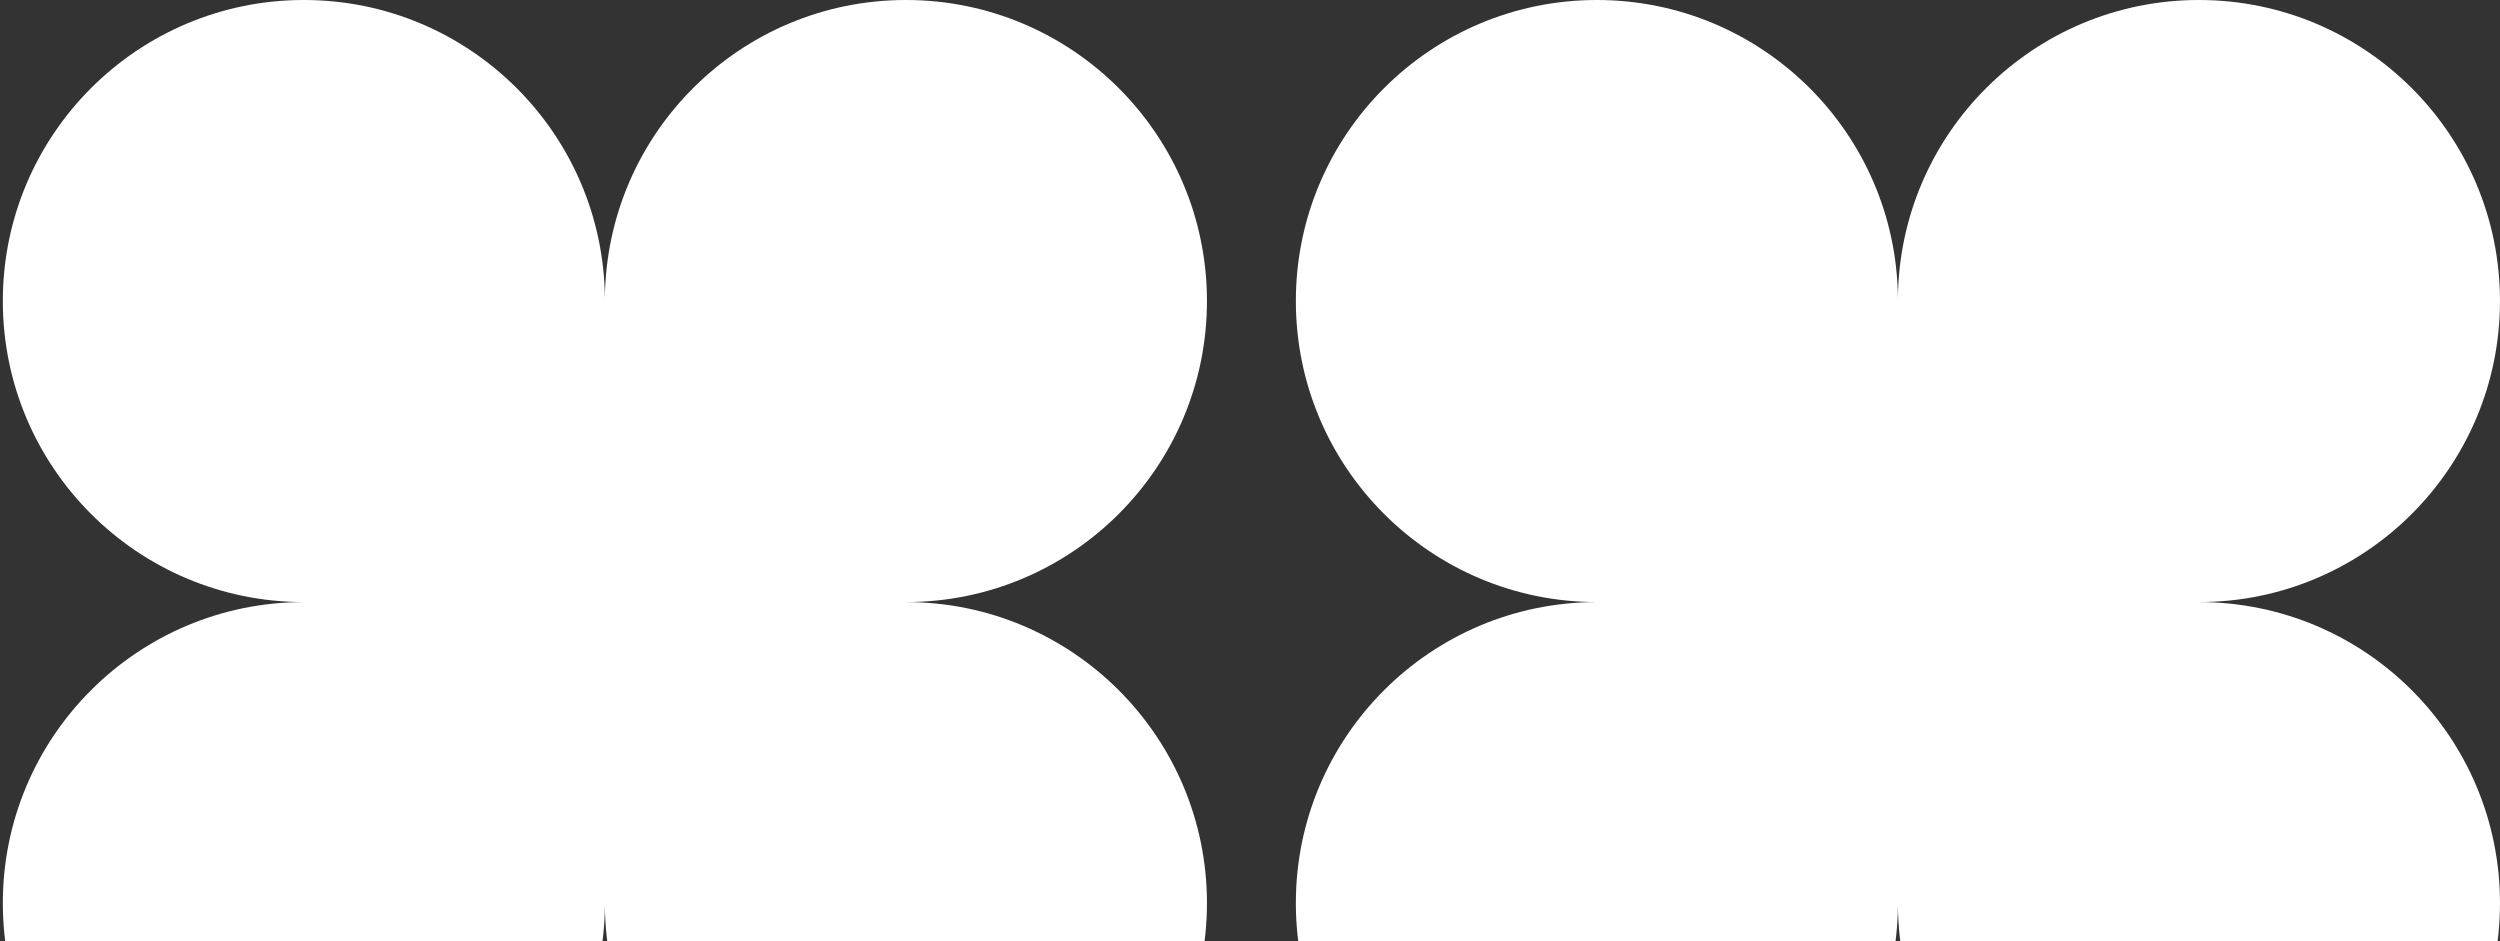 <?xml version="1.0" encoding="UTF-8"?> <svg xmlns="http://www.w3.org/2000/svg" width="263" height="99" viewBox="0 0 263 99" fill="none"><rect x="0" y="0" width="263" height="99" fill="#333333" stroke="none"/><path fill-rule="evenodd" clip-rule="evenodd" d="M31.966 63.338H31.969V63.339H31.966C14.476 63.339 0.297 77.518 0.297 95.008C0.297 112.498 14.476 126.677 31.966 126.677C49.369 126.677 63.493 112.64 63.634 95.271C63.775 112.64 77.899 126.677 95.302 126.677C112.792 126.677 126.971 112.498 126.971 95.008C126.971 77.519 112.795 63.342 95.307 63.339V63.338C112.795 63.335 126.971 49.158 126.971 31.669C126.971 14.179 112.792 0 95.302 0C77.899 0 63.775 14.037 63.634 31.406C63.493 14.037 49.369 0 31.966 0C14.476 0 0.297 14.179 0.297 31.669C0.297 49.159 14.476 63.338 31.966 63.338Z" fill="white"></path><path fill-rule="evenodd" clip-rule="evenodd" d="M167.993 63.338H167.996V63.339H167.993C150.503 63.339 136.324 77.518 136.324 95.008C136.324 112.498 150.503 126.677 167.993 126.677C185.396 126.677 199.52 112.64 199.661 95.271C199.802 112.64 213.927 126.677 231.329 126.677C248.82 126.677 262.998 112.498 262.998 95.008C262.998 77.519 248.822 63.342 231.334 63.339V63.338C248.822 63.335 262.998 49.158 262.998 31.669C262.998 14.179 248.82 0 231.329 0C213.927 0 199.802 14.037 199.661 31.406C199.52 14.037 185.396 0 167.993 0C150.503 0 136.324 14.179 136.324 31.669C136.324 49.159 150.503 63.338 167.993 63.338Z" fill="white"></path></svg> 